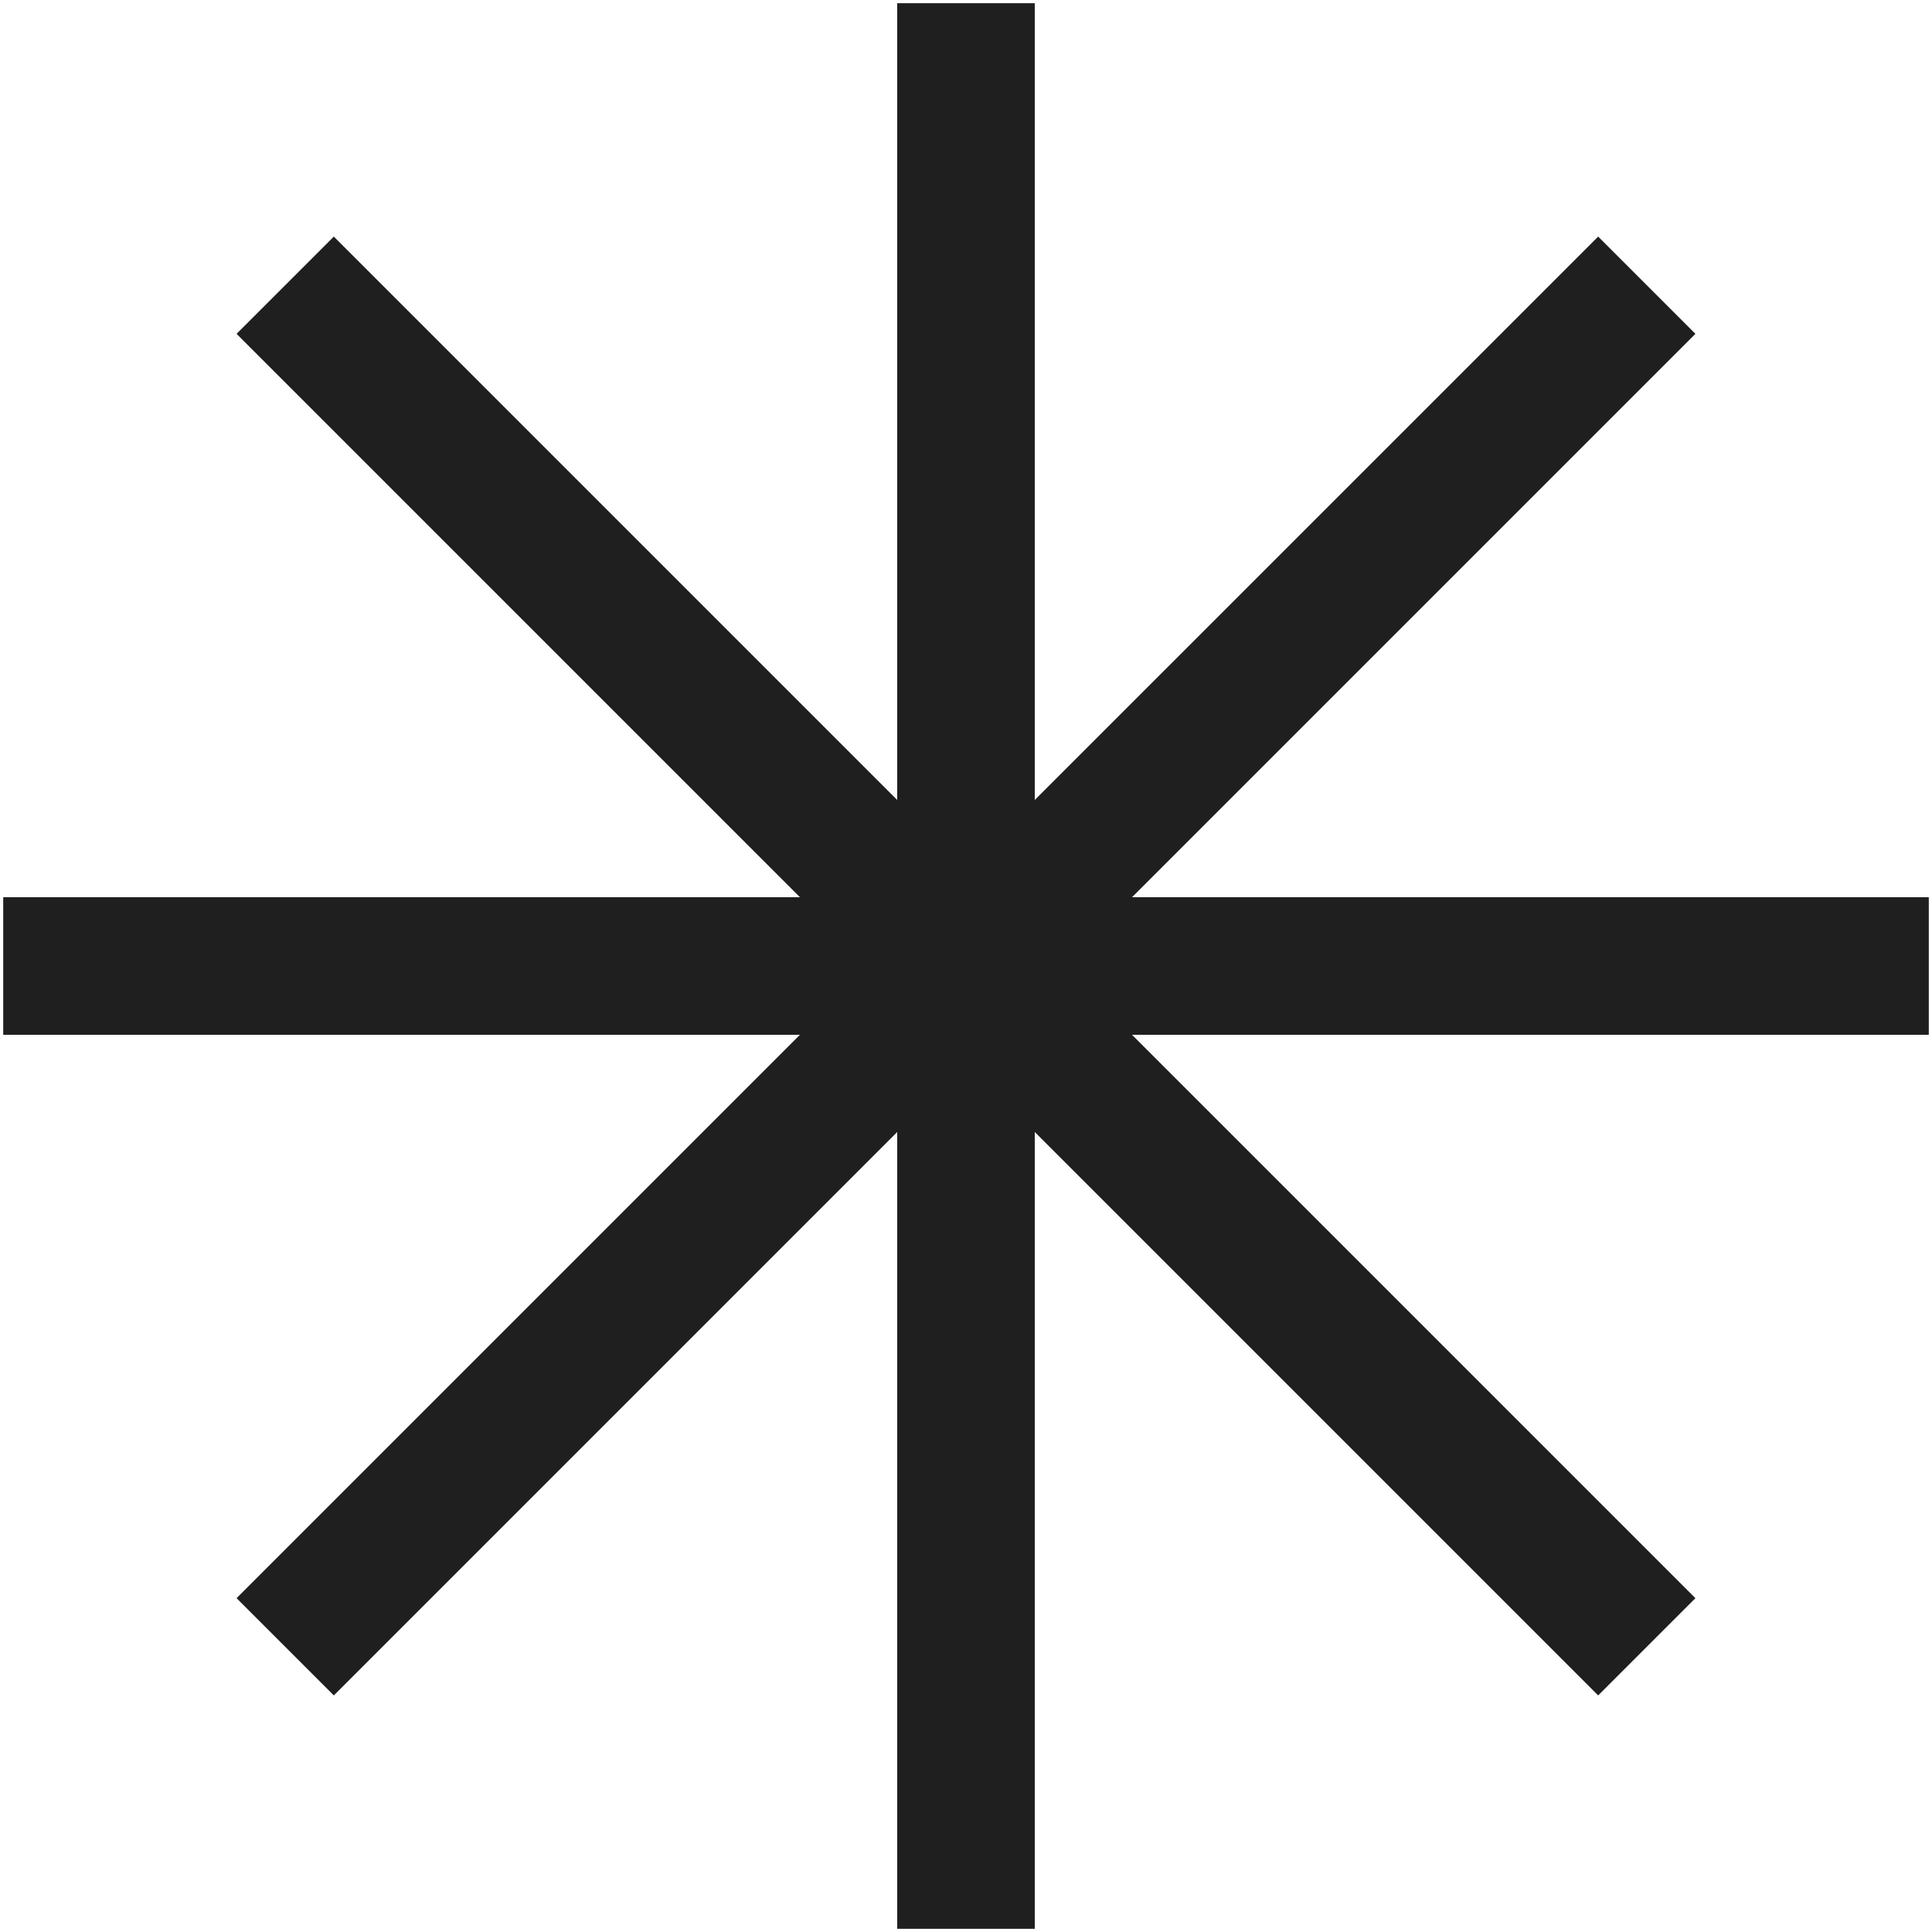 <svg width="86" height="86" viewBox="0 0 86 86" fill="none" xmlns="http://www.w3.org/2000/svg">
<path fill-rule="evenodd" clip-rule="evenodd" d="M46.061 0.143H39.938V35.609L14.86 10.531L10.53 14.86L35.609 39.939H0.143V46.061H35.609L10.53 71.14L14.86 75.469L39.938 50.39V85.857H46.061V50.39L71.14 75.469L75.469 71.14L50.39 46.061H85.857V39.939H50.39L75.469 14.86L71.14 10.531L46.061 35.609V0.143Z" fill="#1F1F1F"/>
</svg>

